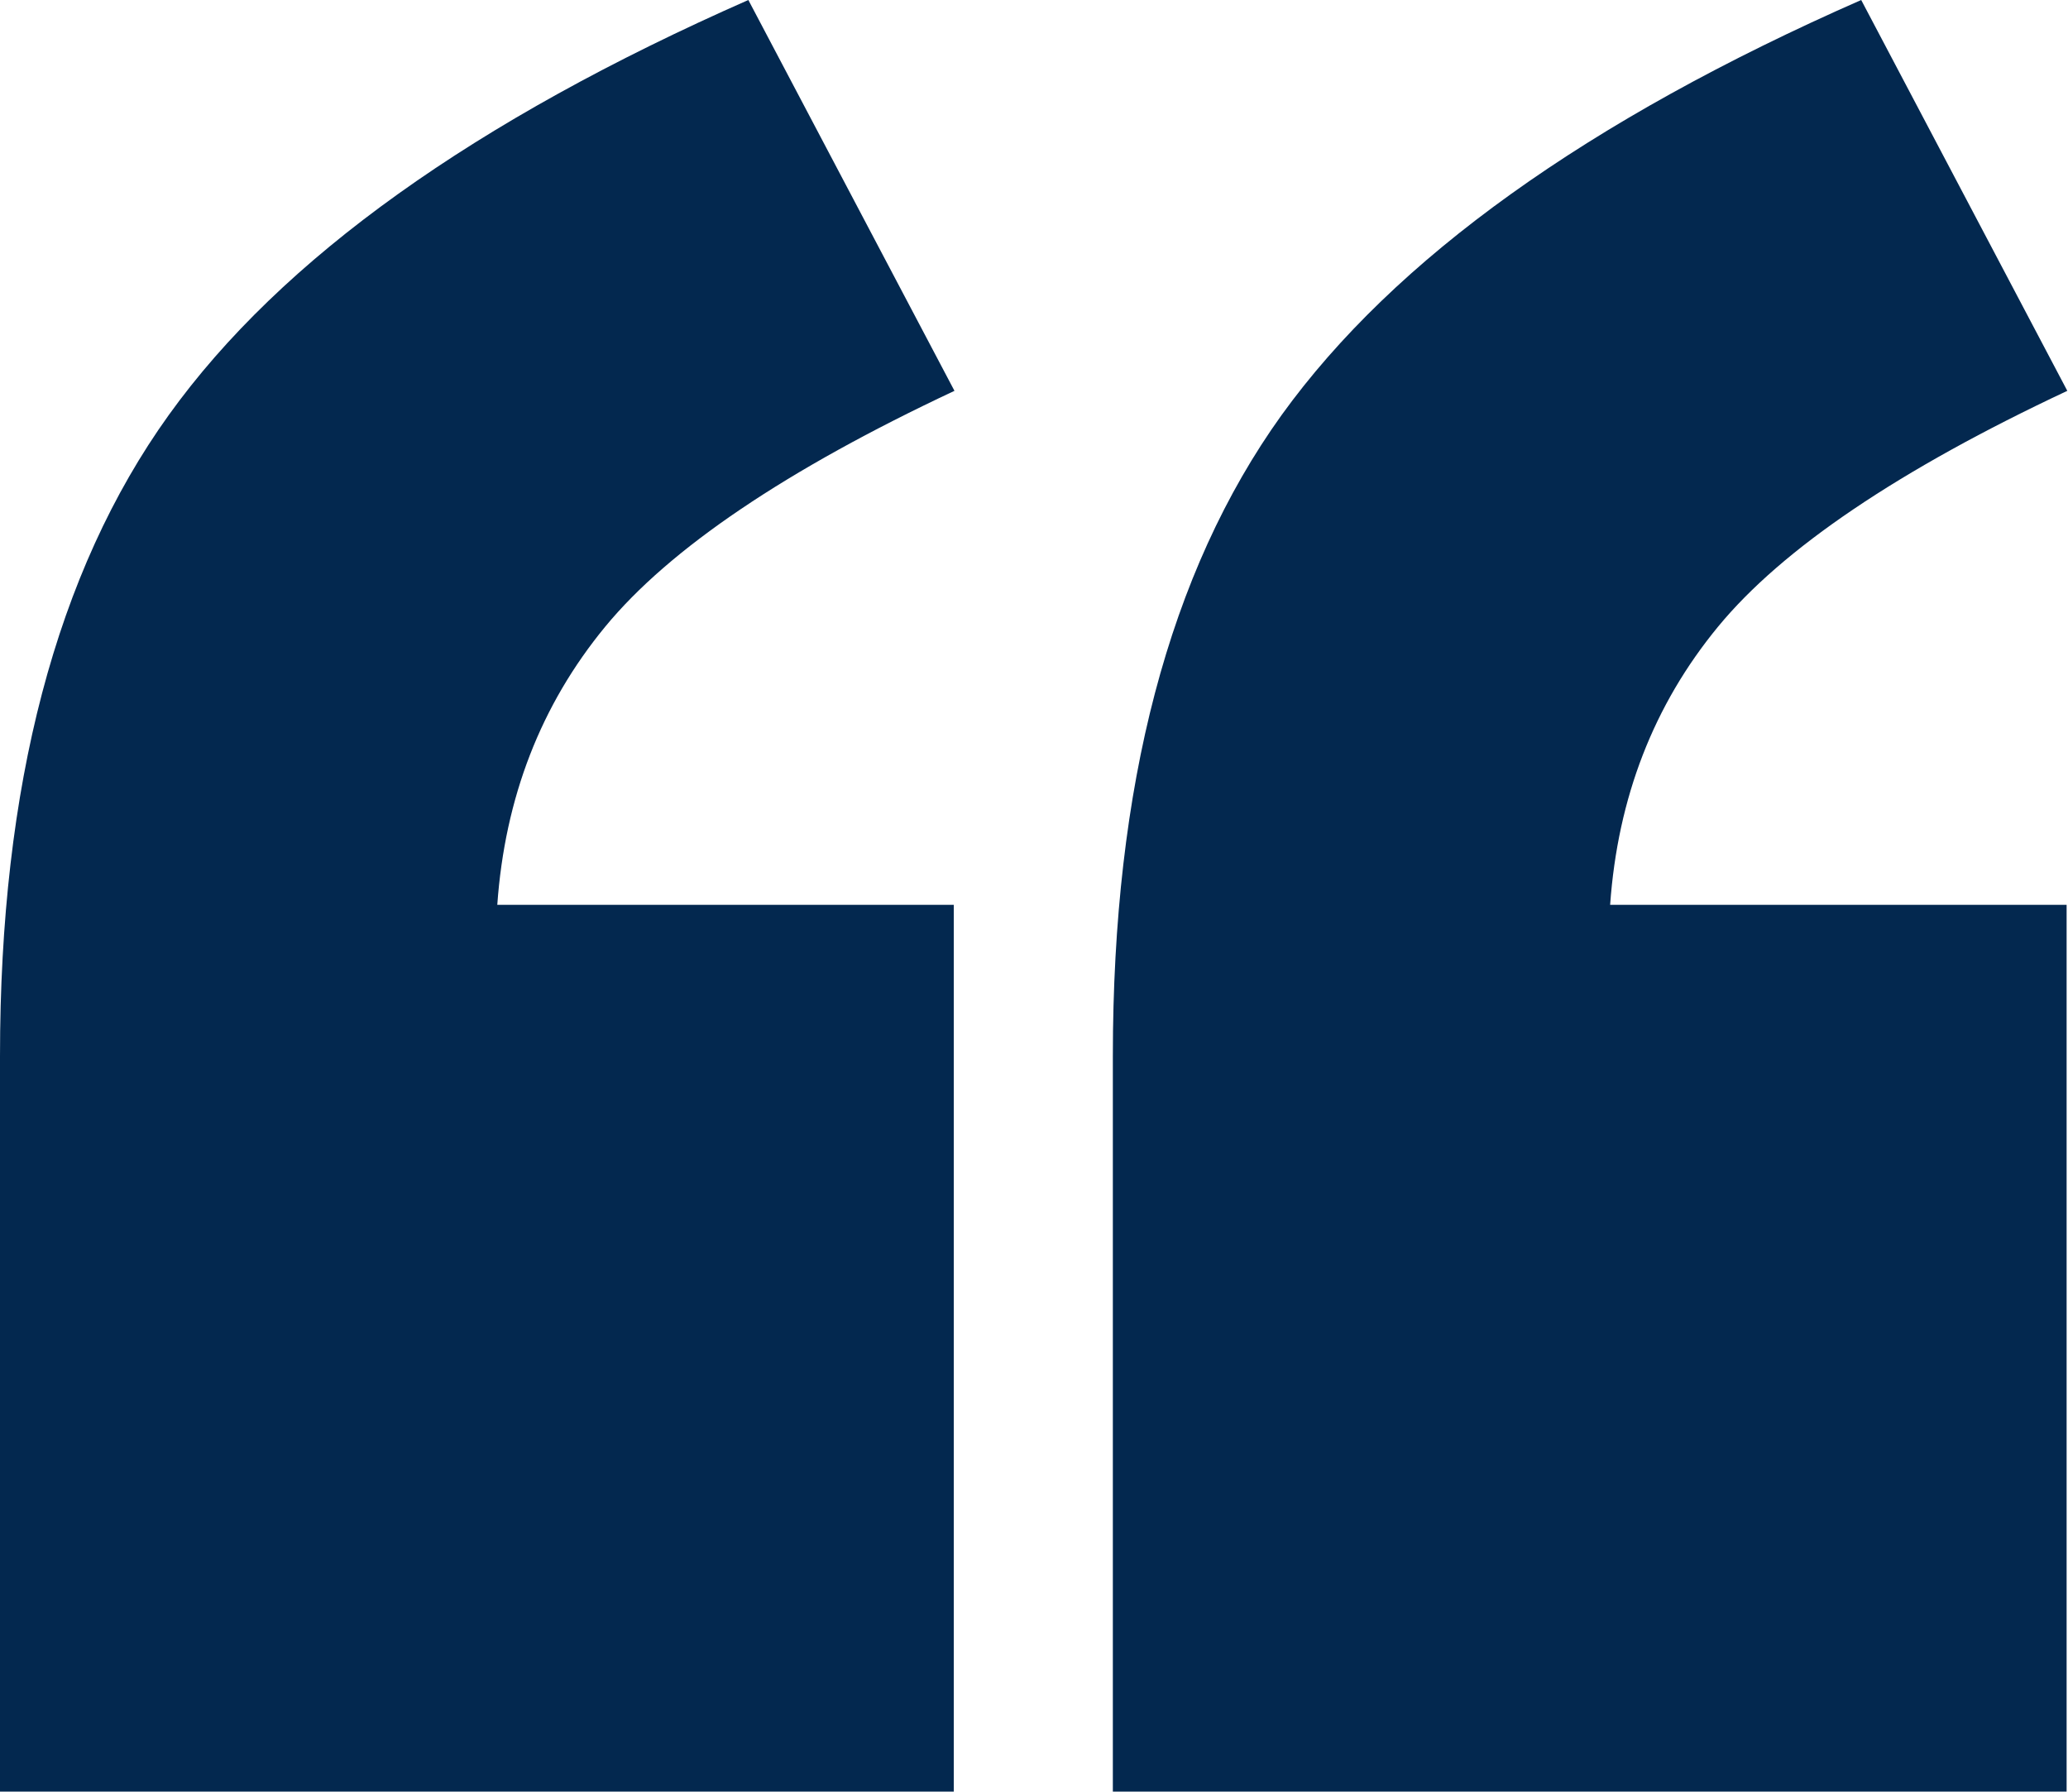 <?xml version="1.0" encoding="UTF-8"?>
<svg xmlns="http://www.w3.org/2000/svg" id="Layer_1" viewBox="0 0 29.9 25.9">
  <defs>
    <style>.cls-1{fill:#03284f;stroke-width:0px;}</style>
  </defs>
  <path class="cls-1" d="m13.81,25.9H0v-10.63c0-3.91.81-7,2.44-9.27C4.07,3.73,6.87,1.74,10.82,0l2.98,5.65c-2.43,1.14-4.12,2.28-5.05,3.41-.93,1.13-1.45,2.47-1.56,4.02h6.6v12.82Zm16.09,0h-13.81v-10.63c0-3.91.81-7,2.44-9.27,1.63-2.26,4.42-4.26,8.38-6l2.98,5.65c-2.43,1.14-4.12,2.28-5.05,3.41-.93,1.13-1.45,2.47-1.56,4.02h6.6v12.82Z"></path>
</svg>
